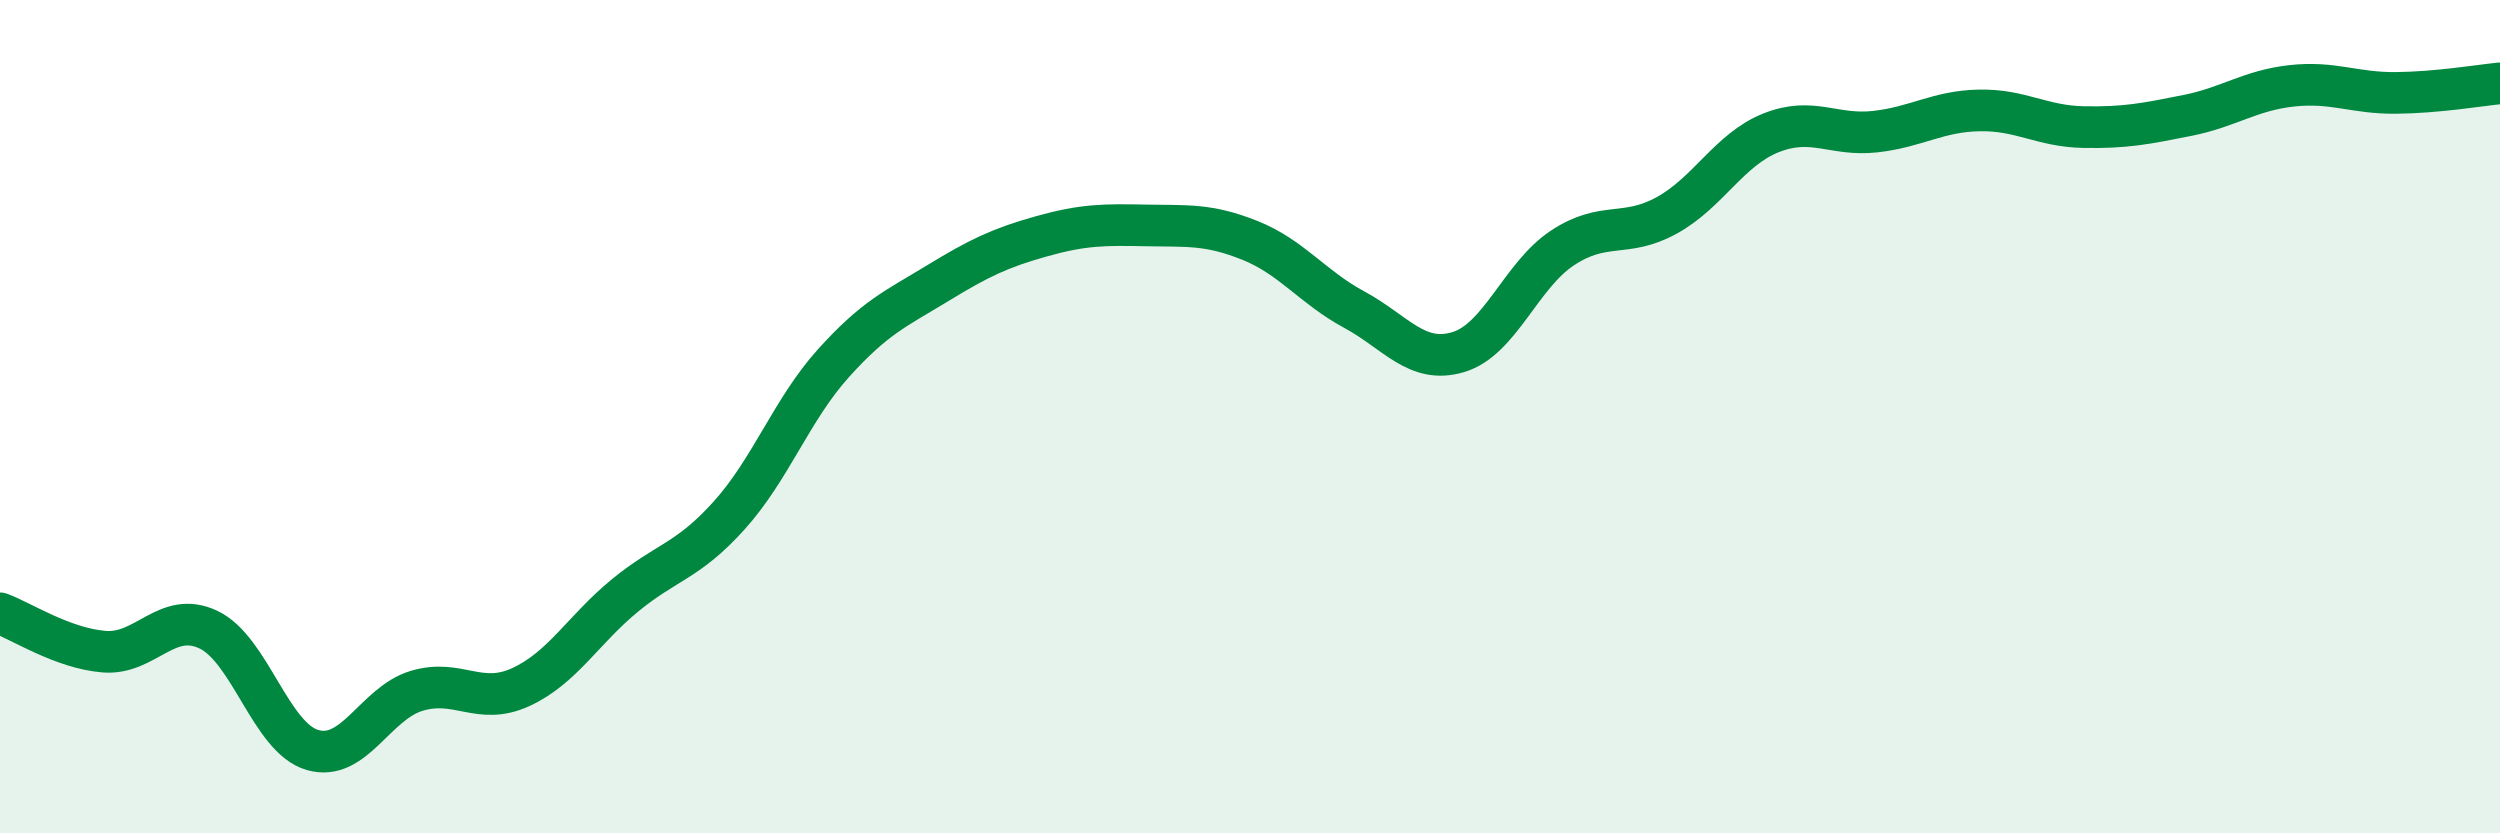 
    <svg width="60" height="20" viewBox="0 0 60 20" xmlns="http://www.w3.org/2000/svg">
      <path
        d="M 0,14.72 C 0.5,14.9 1.5,15.56 2.5,15.64 C 3.5,15.72 4,14.64 5,15.11 C 6,15.58 6.5,17.71 7.5,18 C 8.5,18.29 9,16.88 10,16.58 C 11,16.28 11.5,16.95 12.5,16.49 C 13.5,16.03 14,15.11 15,14.29 C 16,13.47 16.5,13.48 17.5,12.37 C 18.5,11.26 19,9.83 20,8.72 C 21,7.61 21.5,7.41 22.5,6.8 C 23.5,6.19 24,5.95 25,5.67 C 26,5.39 26.5,5.39 27.5,5.41 C 28.5,5.43 29,5.37 30,5.77 C 31,6.17 31.5,6.89 32.5,7.43 C 33.5,7.97 34,8.75 35,8.45 C 36,8.15 36.5,6.61 37.5,5.95 C 38.5,5.29 39,5.72 40,5.17 C 41,4.62 41.5,3.59 42.5,3.19 C 43.5,2.79 44,3.27 45,3.16 C 46,3.05 46.5,2.67 47.5,2.65 C 48.5,2.63 49,3.03 50,3.05 C 51,3.07 51.5,2.97 52.5,2.77 C 53.5,2.57 54,2.17 55,2.06 C 56,1.95 56.5,2.24 57.5,2.23 C 58.5,2.22 59.5,2.05 60,2L60 20L0 20Z"
        fill="#008740"
        opacity="0.1"
        stroke-linecap="round"
        stroke-linejoin="round"
      />
      <path
        d="M 0,14.72 C 0.5,14.9 1.5,15.56 2.5,15.64 C 3.5,15.72 4,14.64 5,15.11 C 6,15.58 6.5,17.71 7.5,18 C 8.5,18.29 9,16.88 10,16.58 C 11,16.28 11.5,16.95 12.5,16.49 C 13.5,16.03 14,15.11 15,14.29 C 16,13.47 16.5,13.48 17.5,12.37 C 18.5,11.26 19,9.83 20,8.72 C 21,7.61 21.5,7.41 22.5,6.8 C 23.5,6.19 24,5.95 25,5.67 C 26,5.39 26.5,5.39 27.5,5.41 C 28.5,5.43 29,5.37 30,5.77 C 31,6.17 31.5,6.89 32.5,7.43 C 33.5,7.97 34,8.75 35,8.45 C 36,8.15 36.5,6.61 37.5,5.95 C 38.5,5.29 39,5.72 40,5.17 C 41,4.62 41.5,3.59 42.5,3.19 C 43.5,2.79 44,3.27 45,3.16 C 46,3.05 46.5,2.67 47.5,2.65 C 48.5,2.63 49,3.03 50,3.05 C 51,3.07 51.5,2.97 52.5,2.77 C 53.5,2.57 54,2.17 55,2.06 C 56,1.95 56.5,2.24 57.5,2.23 C 58.5,2.22 59.5,2.05 60,2"
        stroke="#008740"
        stroke-width="1"
        fill="none"
        stroke-linecap="round"
        stroke-linejoin="round"
      />
    </svg>
  